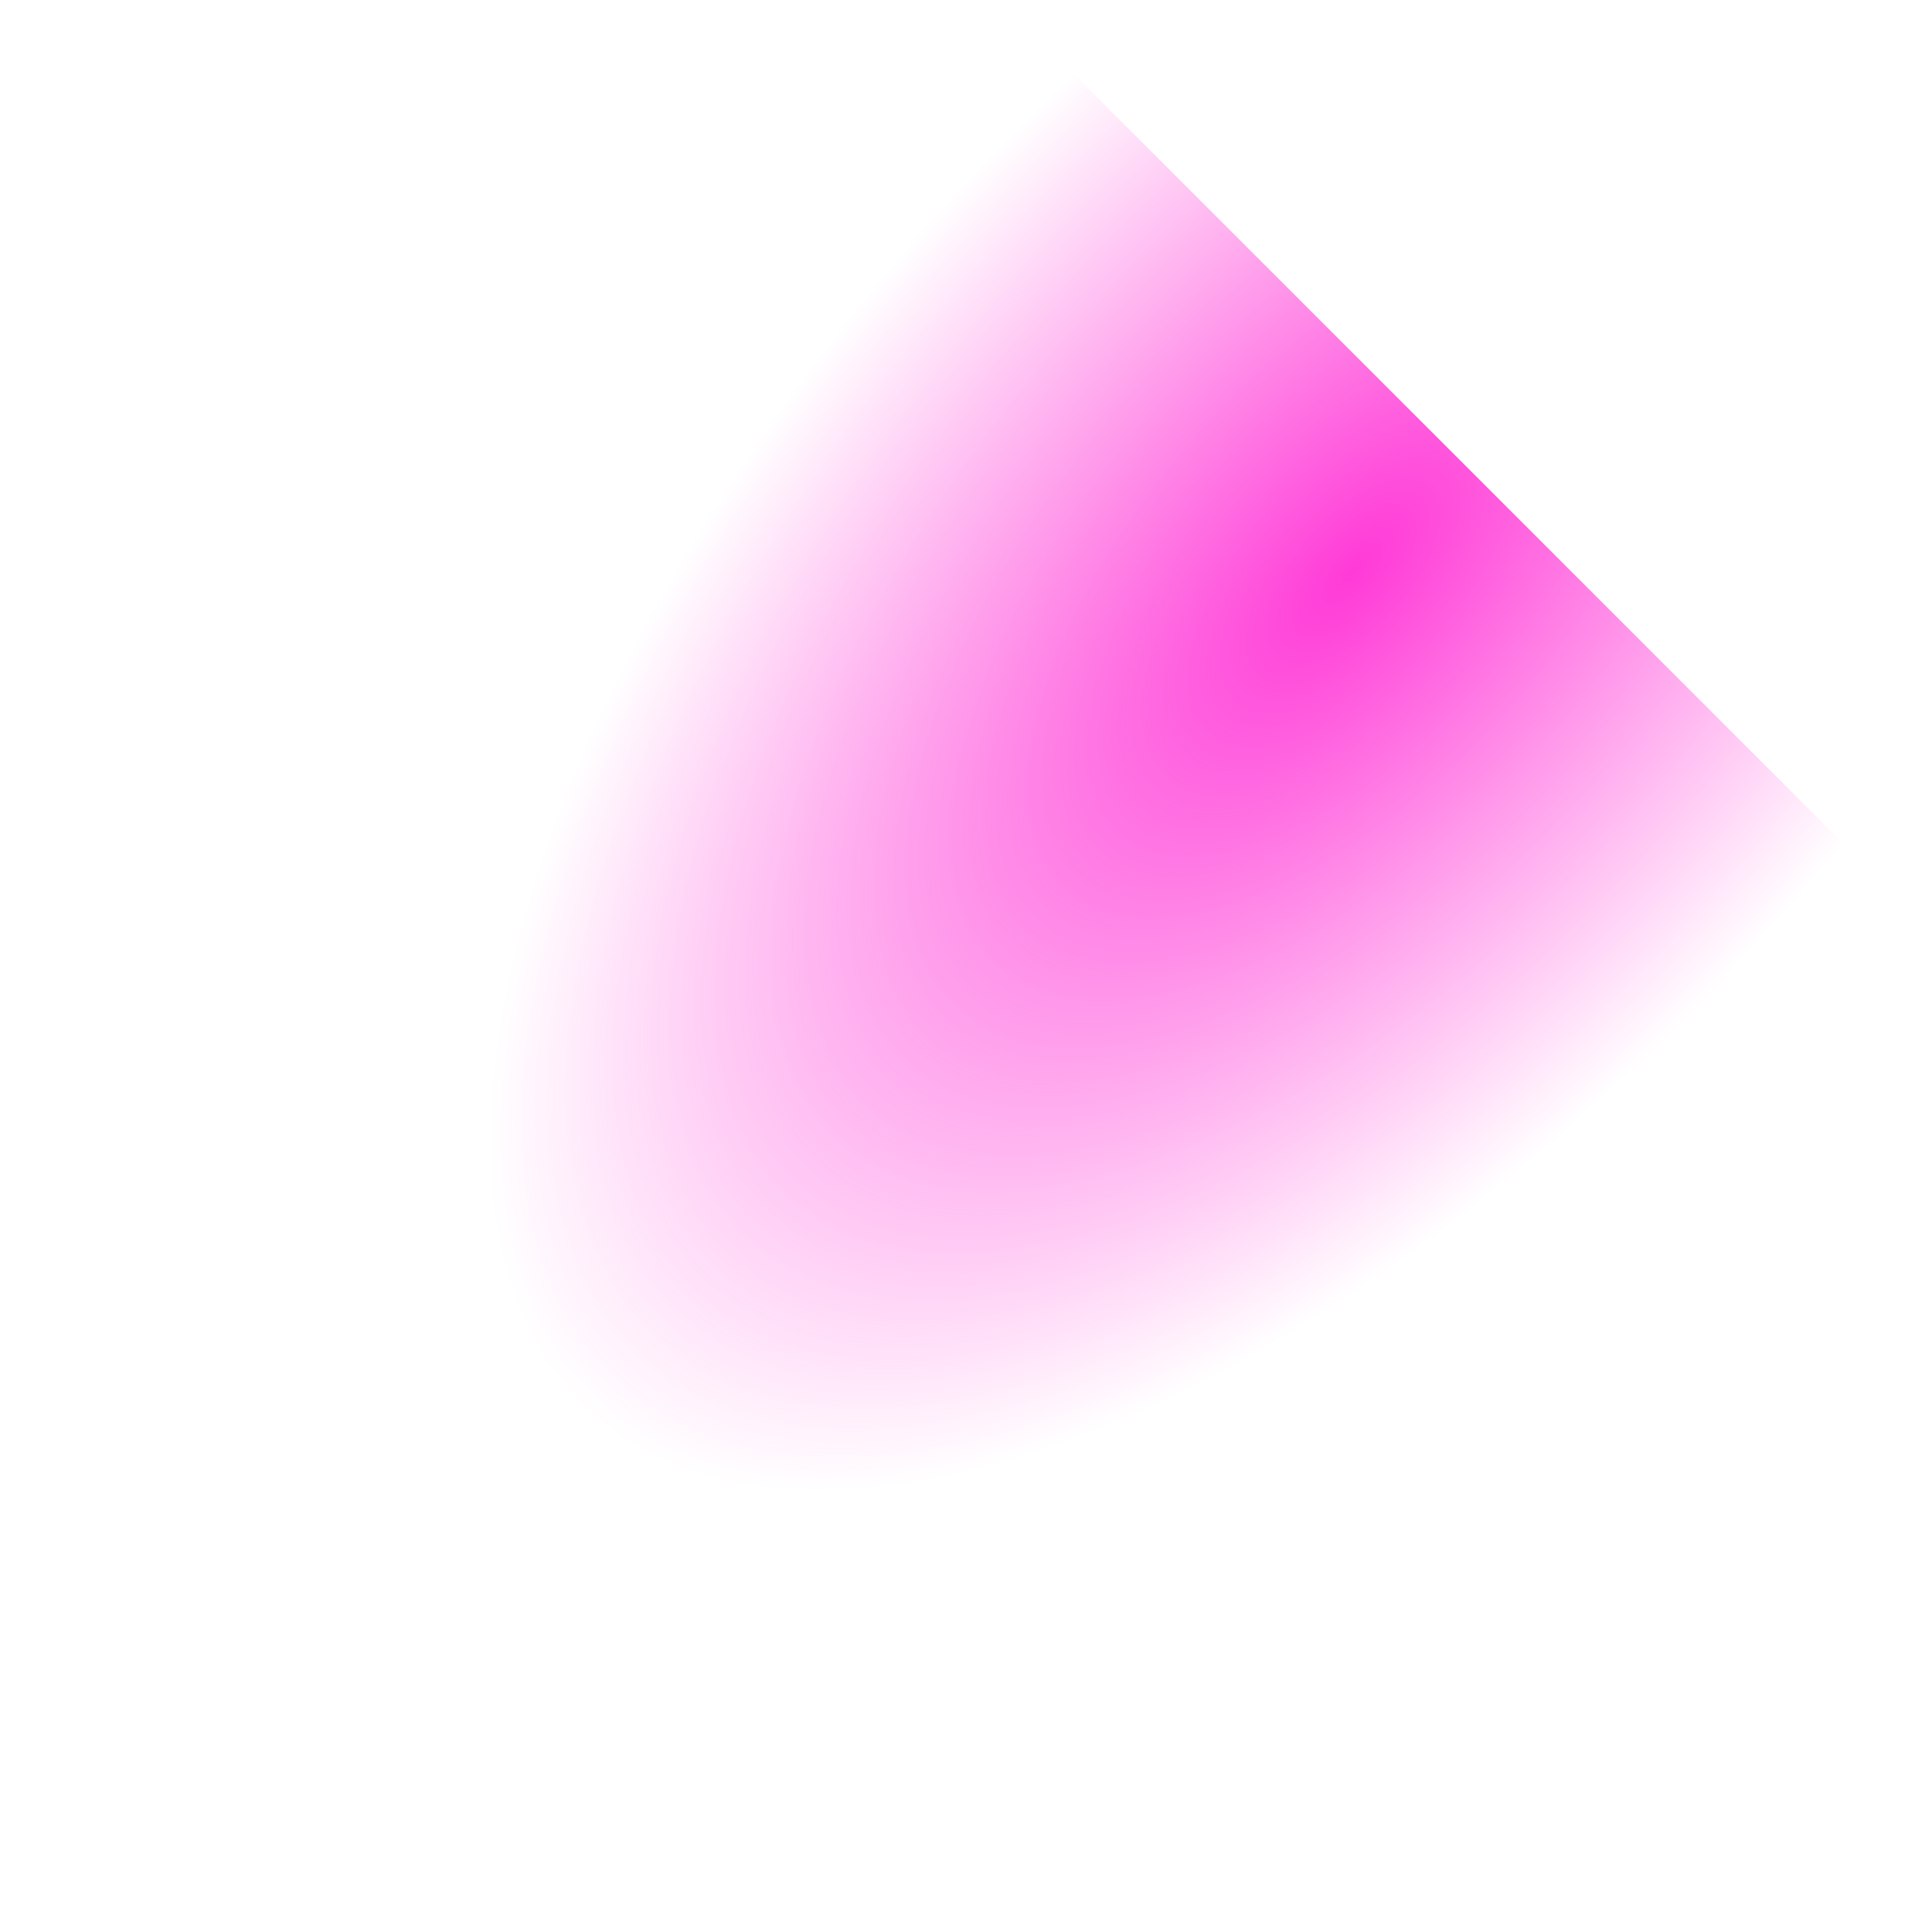 <?xml version="1.0" encoding="UTF-8"?> <svg xmlns="http://www.w3.org/2000/svg" width="752" height="752" viewBox="0 0 752 752" fill="none"> <path d="M29.71 359.446C-9.34 398.498 -9.34 461.814 29.71 500.867L250.97 722.126C290.02 761.179 353.34 761.179 392.39 722.126L751.84 362.681L389.16 0L29.71 359.446Z" fill="url(#paint0_radial_320_652)"></path> <defs> <radialGradient id="paint0_radial_320_652" cx="0" cy="0" r="1" gradientUnits="userSpaceOnUse" gradientTransform="translate(525.02 224.859) rotate(132.195) scale(481.549 236.088)"> <stop stop-color="#FF3AD7"></stop> <stop offset="0.906" stop-color="#FF3AD7" stop-opacity="0"></stop> </radialGradient> </defs> </svg> 